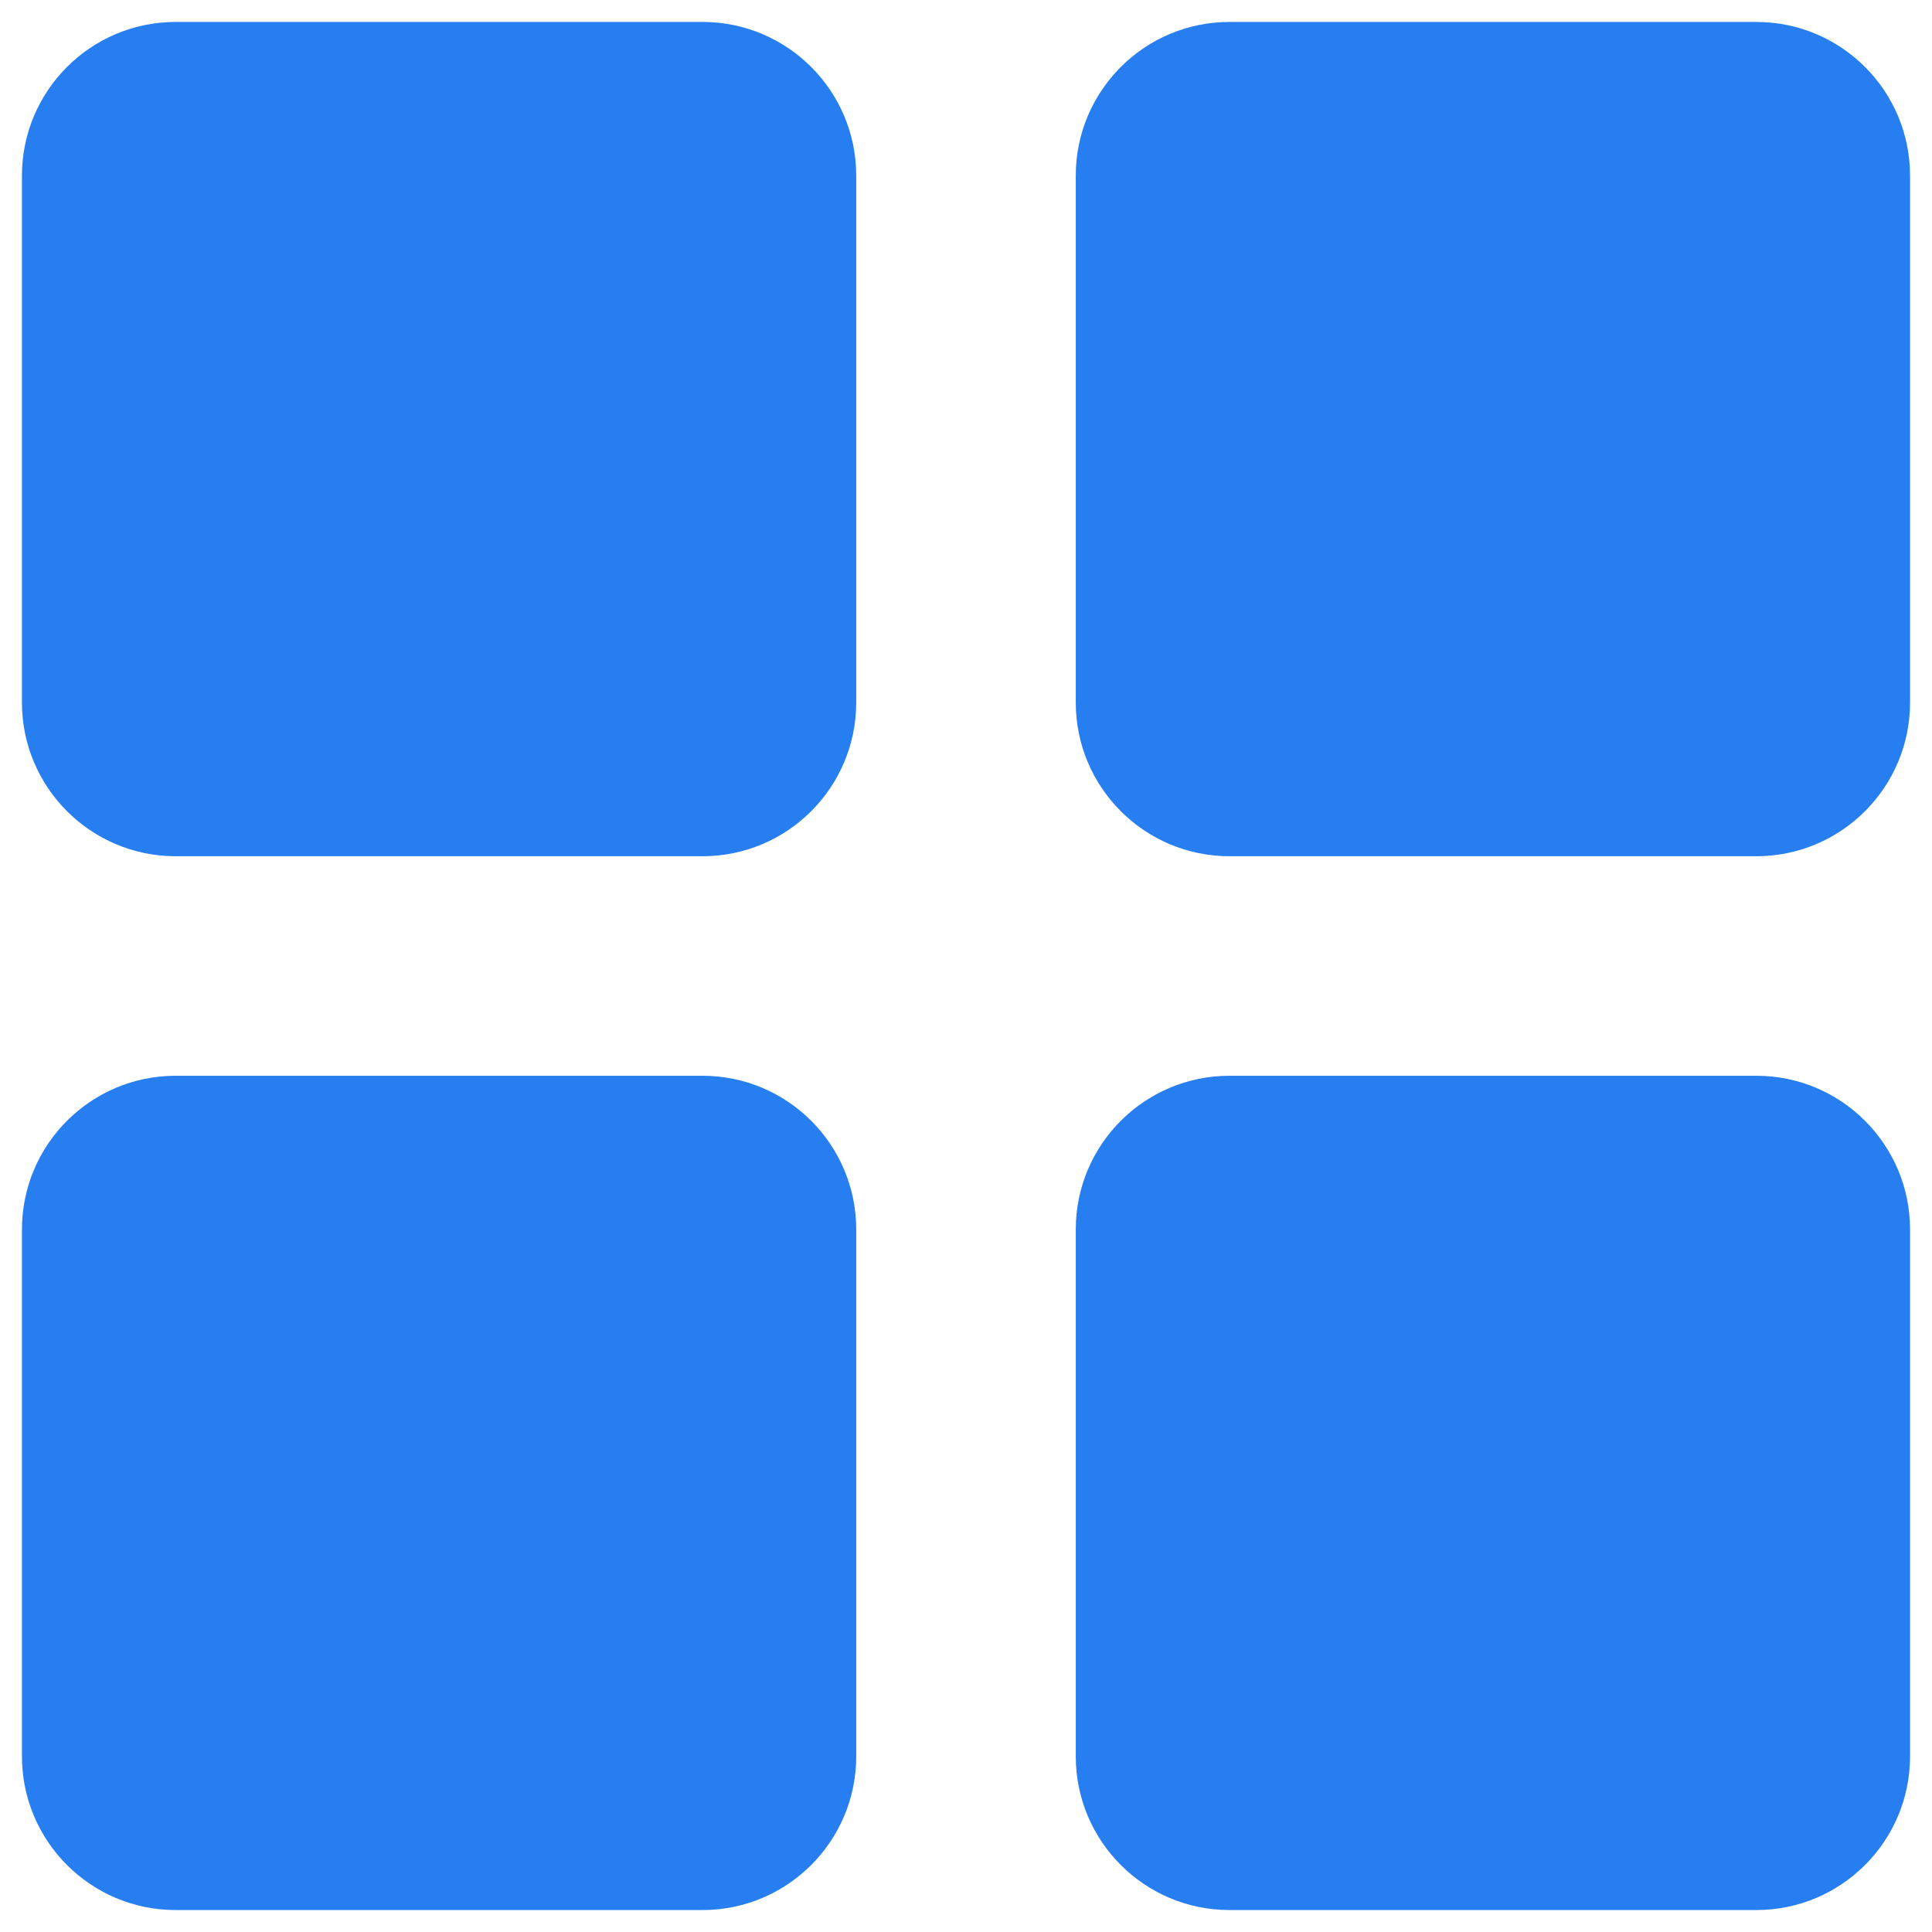 <?xml version="1.0" encoding="UTF-8"?>
<svg width="22px" height="22px" viewBox="0 0 22 22" version="1.1" xmlns="http://www.w3.org/2000/svg" xmlns:xlink="http://www.w3.org/1999/xlink">
    <title>icon_工作台</title>
    <g id="app" stroke="none" stroke-width="1" fill="none" fill-rule="evenodd">
        <g id="icon" transform="translate(-146, -84)" fill="#267EF0" fill-rule="nonzero">
            <g id="menu" transform="translate(20, 20)">
                <g id="icon_工作台" transform="translate(126, 64)">
                    <path d="M8,0.25 C8.966,0.25 9.75,1.034 9.75,2 L9.75,8 C9.75,8.966 8.966,9.75 8,9.75 L2,9.75 C1.034,9.75 0.25,8.966 0.25,8 L0.25,2 C0.25,1.034 1.034,0.25 2,0.25 L8,0.25 Z M20,0.25 C20.966,0.25 21.75,1.034 21.75,2 L21.75,8 C21.75,8.966 20.966,9.75 20,9.75 L14,9.75 C13.034,9.75 12.25,8.966 12.25,8 L12.25,2 C12.25,1.034 13.034,0.25 14,0.25 L20,0.25 Z M8,12.25 C8.966,12.25 9.75,13.034 9.75,14 L9.75,20 C9.75,20.966 8.966,21.75 8,21.75 L2,21.75 C1.034,21.75 0.25,20.966 0.25,20 L0.25,14 C0.25,13.034 1.034,12.25 2,12.25 L8,12.25 Z M20,12.25 C20.966,12.25 21.75,13.034 21.75,14 L21.75,20 C21.75,20.966 20.966,21.75 20,21.75 L14,21.75 C13.034,21.75 12.25,20.966 12.25,20 L12.25,14 C12.25,13.034 13.034,12.25 14,12.25 L20,12.25 Z" id="形状结合"></path>
                </g>
            </g>
        </g>
    </g>
</svg>